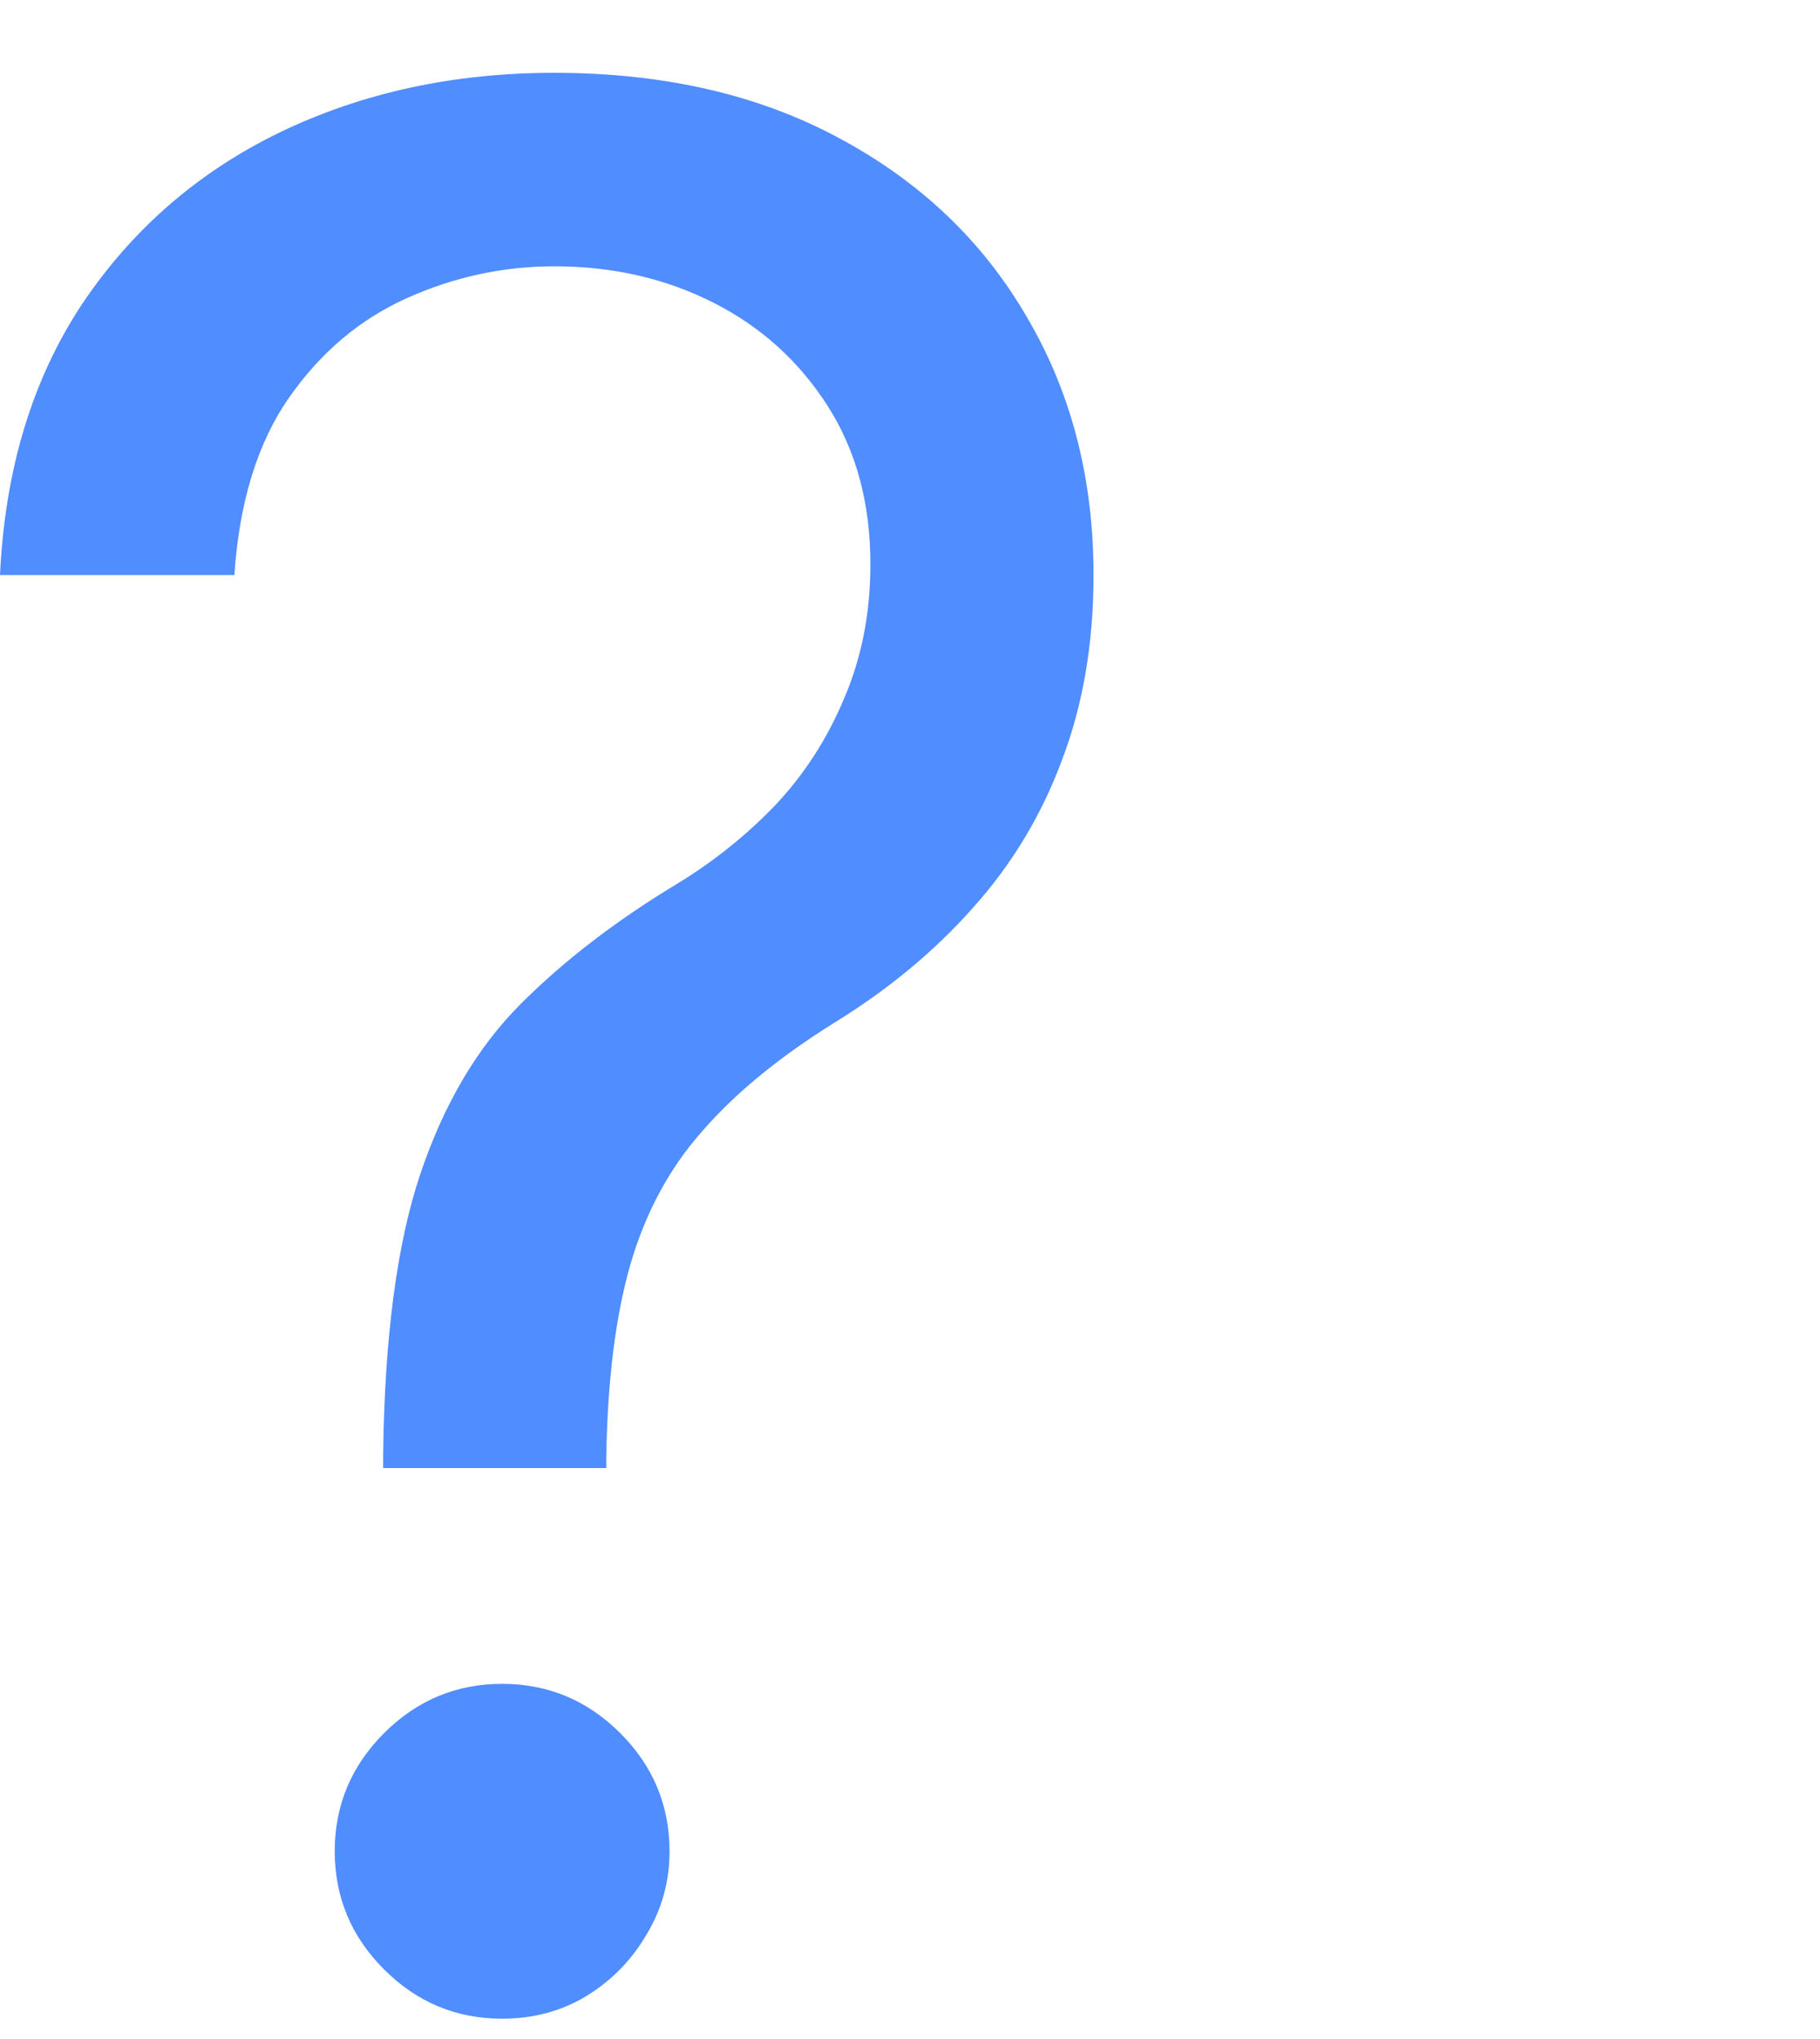 <svg width="25" height="28" viewBox="0 0 25 28" fill="none" xmlns="http://www.w3.org/2000/svg">
<path d="M5.263 20.16V20.006C5.28 18.38 5.45 17.086 5.773 16.123C6.097 15.161 6.557 14.382 7.153 13.786C7.749 13.19 8.464 12.641 9.299 12.138C9.801 11.832 10.253 11.47 10.653 11.053C11.053 10.627 11.368 10.137 11.598 9.584C11.836 9.03 11.956 8.417 11.956 7.744C11.956 6.91 11.76 6.186 11.368 5.573C10.976 4.96 10.453 4.487 9.797 4.155C9.141 3.823 8.413 3.657 7.613 3.657C6.915 3.657 6.242 3.802 5.595 4.091C4.947 4.381 4.407 4.836 3.972 5.458C3.538 6.079 3.287 6.893 3.219 7.897H0C0.068 6.45 0.443 5.211 1.124 4.181C1.814 3.15 2.721 2.362 3.845 1.817C4.977 1.272 6.233 1 7.613 1C9.111 1 10.414 1.298 11.521 1.894C12.637 2.49 13.497 3.308 14.101 4.347C14.715 5.385 15.021 6.569 15.021 7.897C15.021 8.834 14.876 9.681 14.587 10.439C14.306 11.197 13.897 11.874 13.361 12.47C12.833 13.066 12.194 13.594 11.445 14.054C10.695 14.523 10.095 15.016 9.644 15.536C9.192 16.047 8.865 16.656 8.66 17.362C8.456 18.069 8.345 18.951 8.328 20.006V20.16H5.263ZM6.897 27.721C6.267 27.721 5.727 27.496 5.275 27.044C4.824 26.593 4.598 26.052 4.598 25.422C4.598 24.792 4.824 24.251 5.275 23.8C5.727 23.349 6.267 23.123 6.897 23.123C7.528 23.123 8.068 23.349 8.52 23.8C8.971 24.251 9.197 24.792 9.197 25.422C9.197 25.84 9.09 26.223 8.877 26.572C8.673 26.921 8.396 27.202 8.047 27.415C7.706 27.619 7.323 27.721 6.897 27.721Z" fill="#508DFF"/>
</svg>
